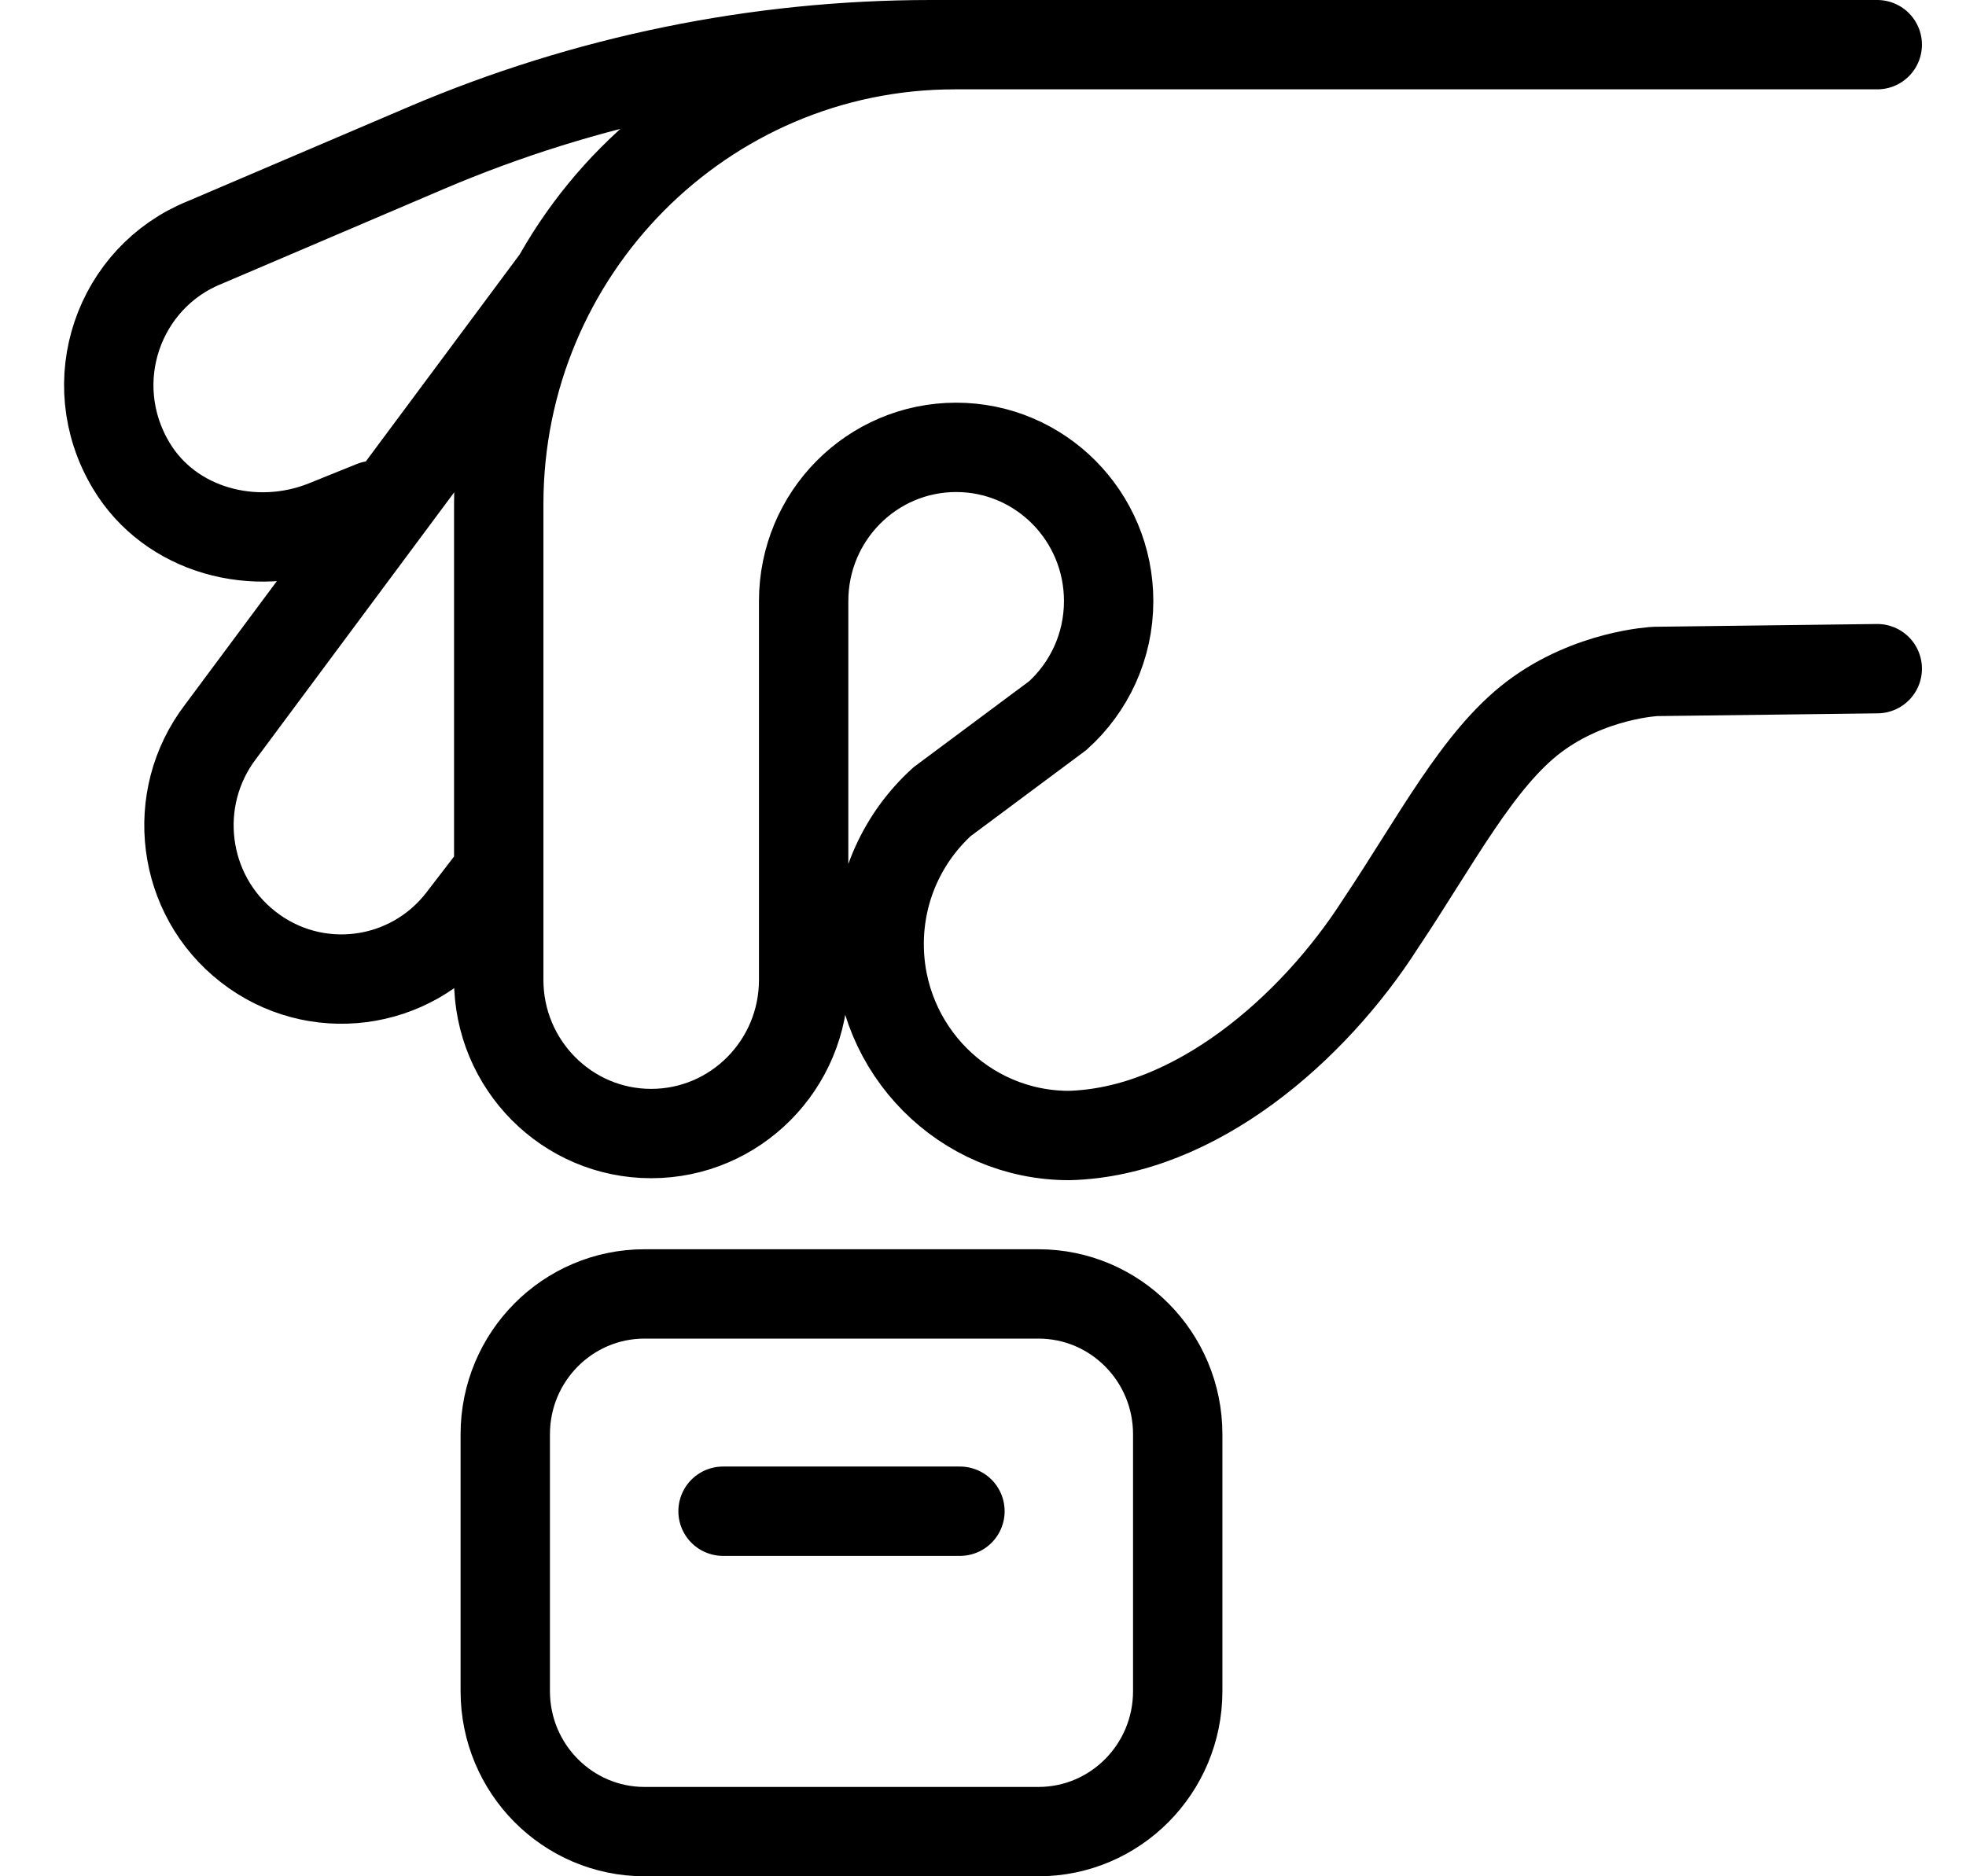 <svg width="22" height="21" viewBox="0 0 22 21" fill="none" xmlns="http://www.w3.org/2000/svg">
<path d="M21.007 7.484L18.523 7.515C18.523 7.515 17.797 7.548 17.169 8.021C16.54 8.494 16.065 9.418 15.449 10.338C14.697 11.514 13.372 12.672 11.963 12.709C10.79 12.709 9.838 11.75 9.838 10.566C9.838 9.934 10.11 9.366 10.542 8.973L11.837 8.009C12.186 7.694 12.406 7.237 12.406 6.727C12.406 5.777 11.642 5.007 10.7 5.007C9.757 5.007 8.993 5.777 8.993 6.727V10.967C8.993 11.917 8.229 12.687 7.287 12.687C6.345 12.687 5.581 11.917 5.581 10.967V5.643C5.581 2.803 7.865 0.5 10.683 0.5H21.007M6.236 3.12L2.471 8.186C1.895 8.937 2.031 10.017 2.777 10.598C3.522 11.18 4.594 11.042 5.17 10.291L5.581 9.756M10.86 0.5H10.419C8.476 0.5 6.553 0.894 4.764 1.658L2.291 2.714C1.329 3.101 0.909 4.273 1.467 5.209C1.905 5.943 2.852 6.192 3.642 5.874L4.18 5.657M8.091 16.914H10.742M13.179 18.928V16.053C13.179 15.185 12.481 14.482 11.62 14.482H7.213C6.352 14.482 5.654 15.185 5.654 16.053V18.928C5.654 19.796 6.352 20.5 7.213 20.5H11.62C12.481 20.5 13.179 19.796 13.179 18.928Z" stroke="black" stroke-miterlimit="10" stroke-linecap="round"/>
</svg>
